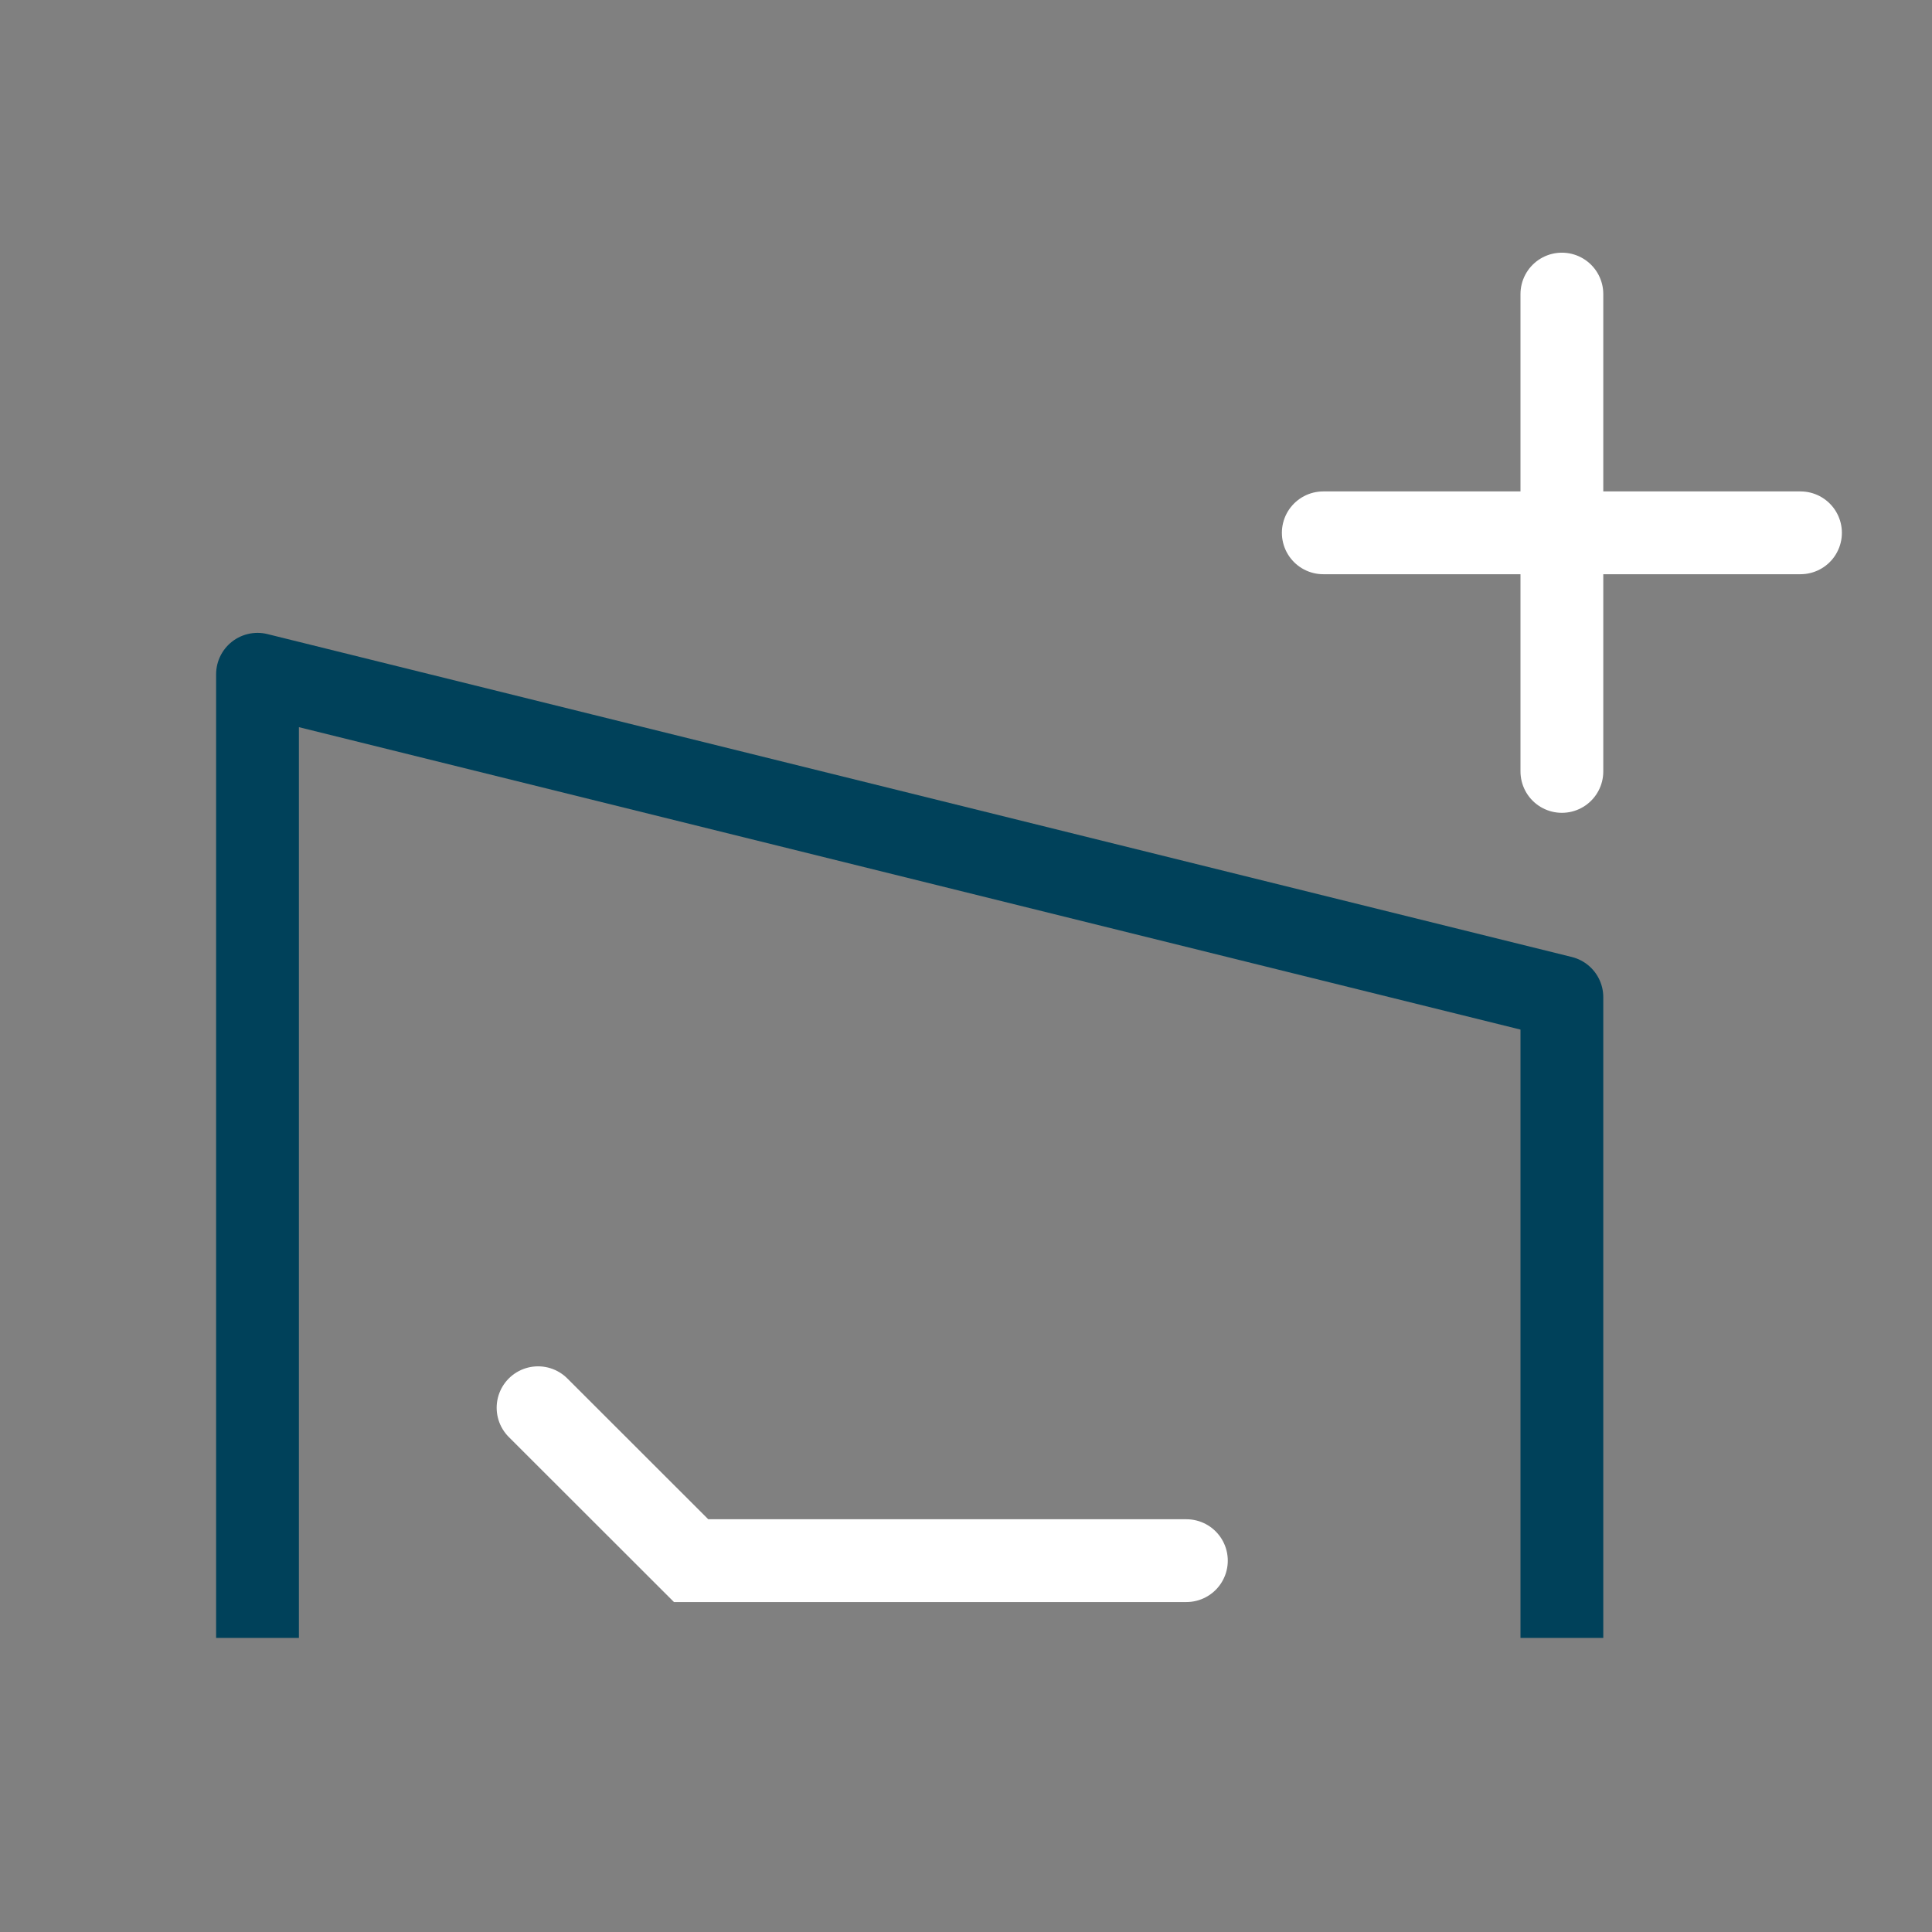<?xml version="1.0" encoding="UTF-8"?> <svg xmlns="http://www.w3.org/2000/svg" id="Calque_1" viewBox="0 0 140 140"><rect x="0" y="0" width="140" height="140" fill="#808080" stroke="none"/><polyline points="18.66 118.69 18.66 48.86 113.18 72.26 113.18 118.69" style="fill:none; stroke:#00415a; stroke-linejoin:round; stroke-width:6px;"></polyline><line x1="113.18" y1="21.31" x2="113.18" y2="55.9" style="fill:none; stroke:#fff; stroke-linecap:round; stroke-miterlimit:10; stroke-width:6px;"></line><line x1="130.47" y1="38.61" x2="95.89" y2="38.61" style="fill:none; stroke:#fff; stroke-linecap:round; stroke-miterlimit:10; stroke-width:6px;"></line><polyline points="38.99 102.01 50.08 113.09 85.97 113.09" style="fill:none; stroke:#fff; stroke-linecap:round; stroke-miterlimit:10; stroke-width:6px;"></polyline></svg> 